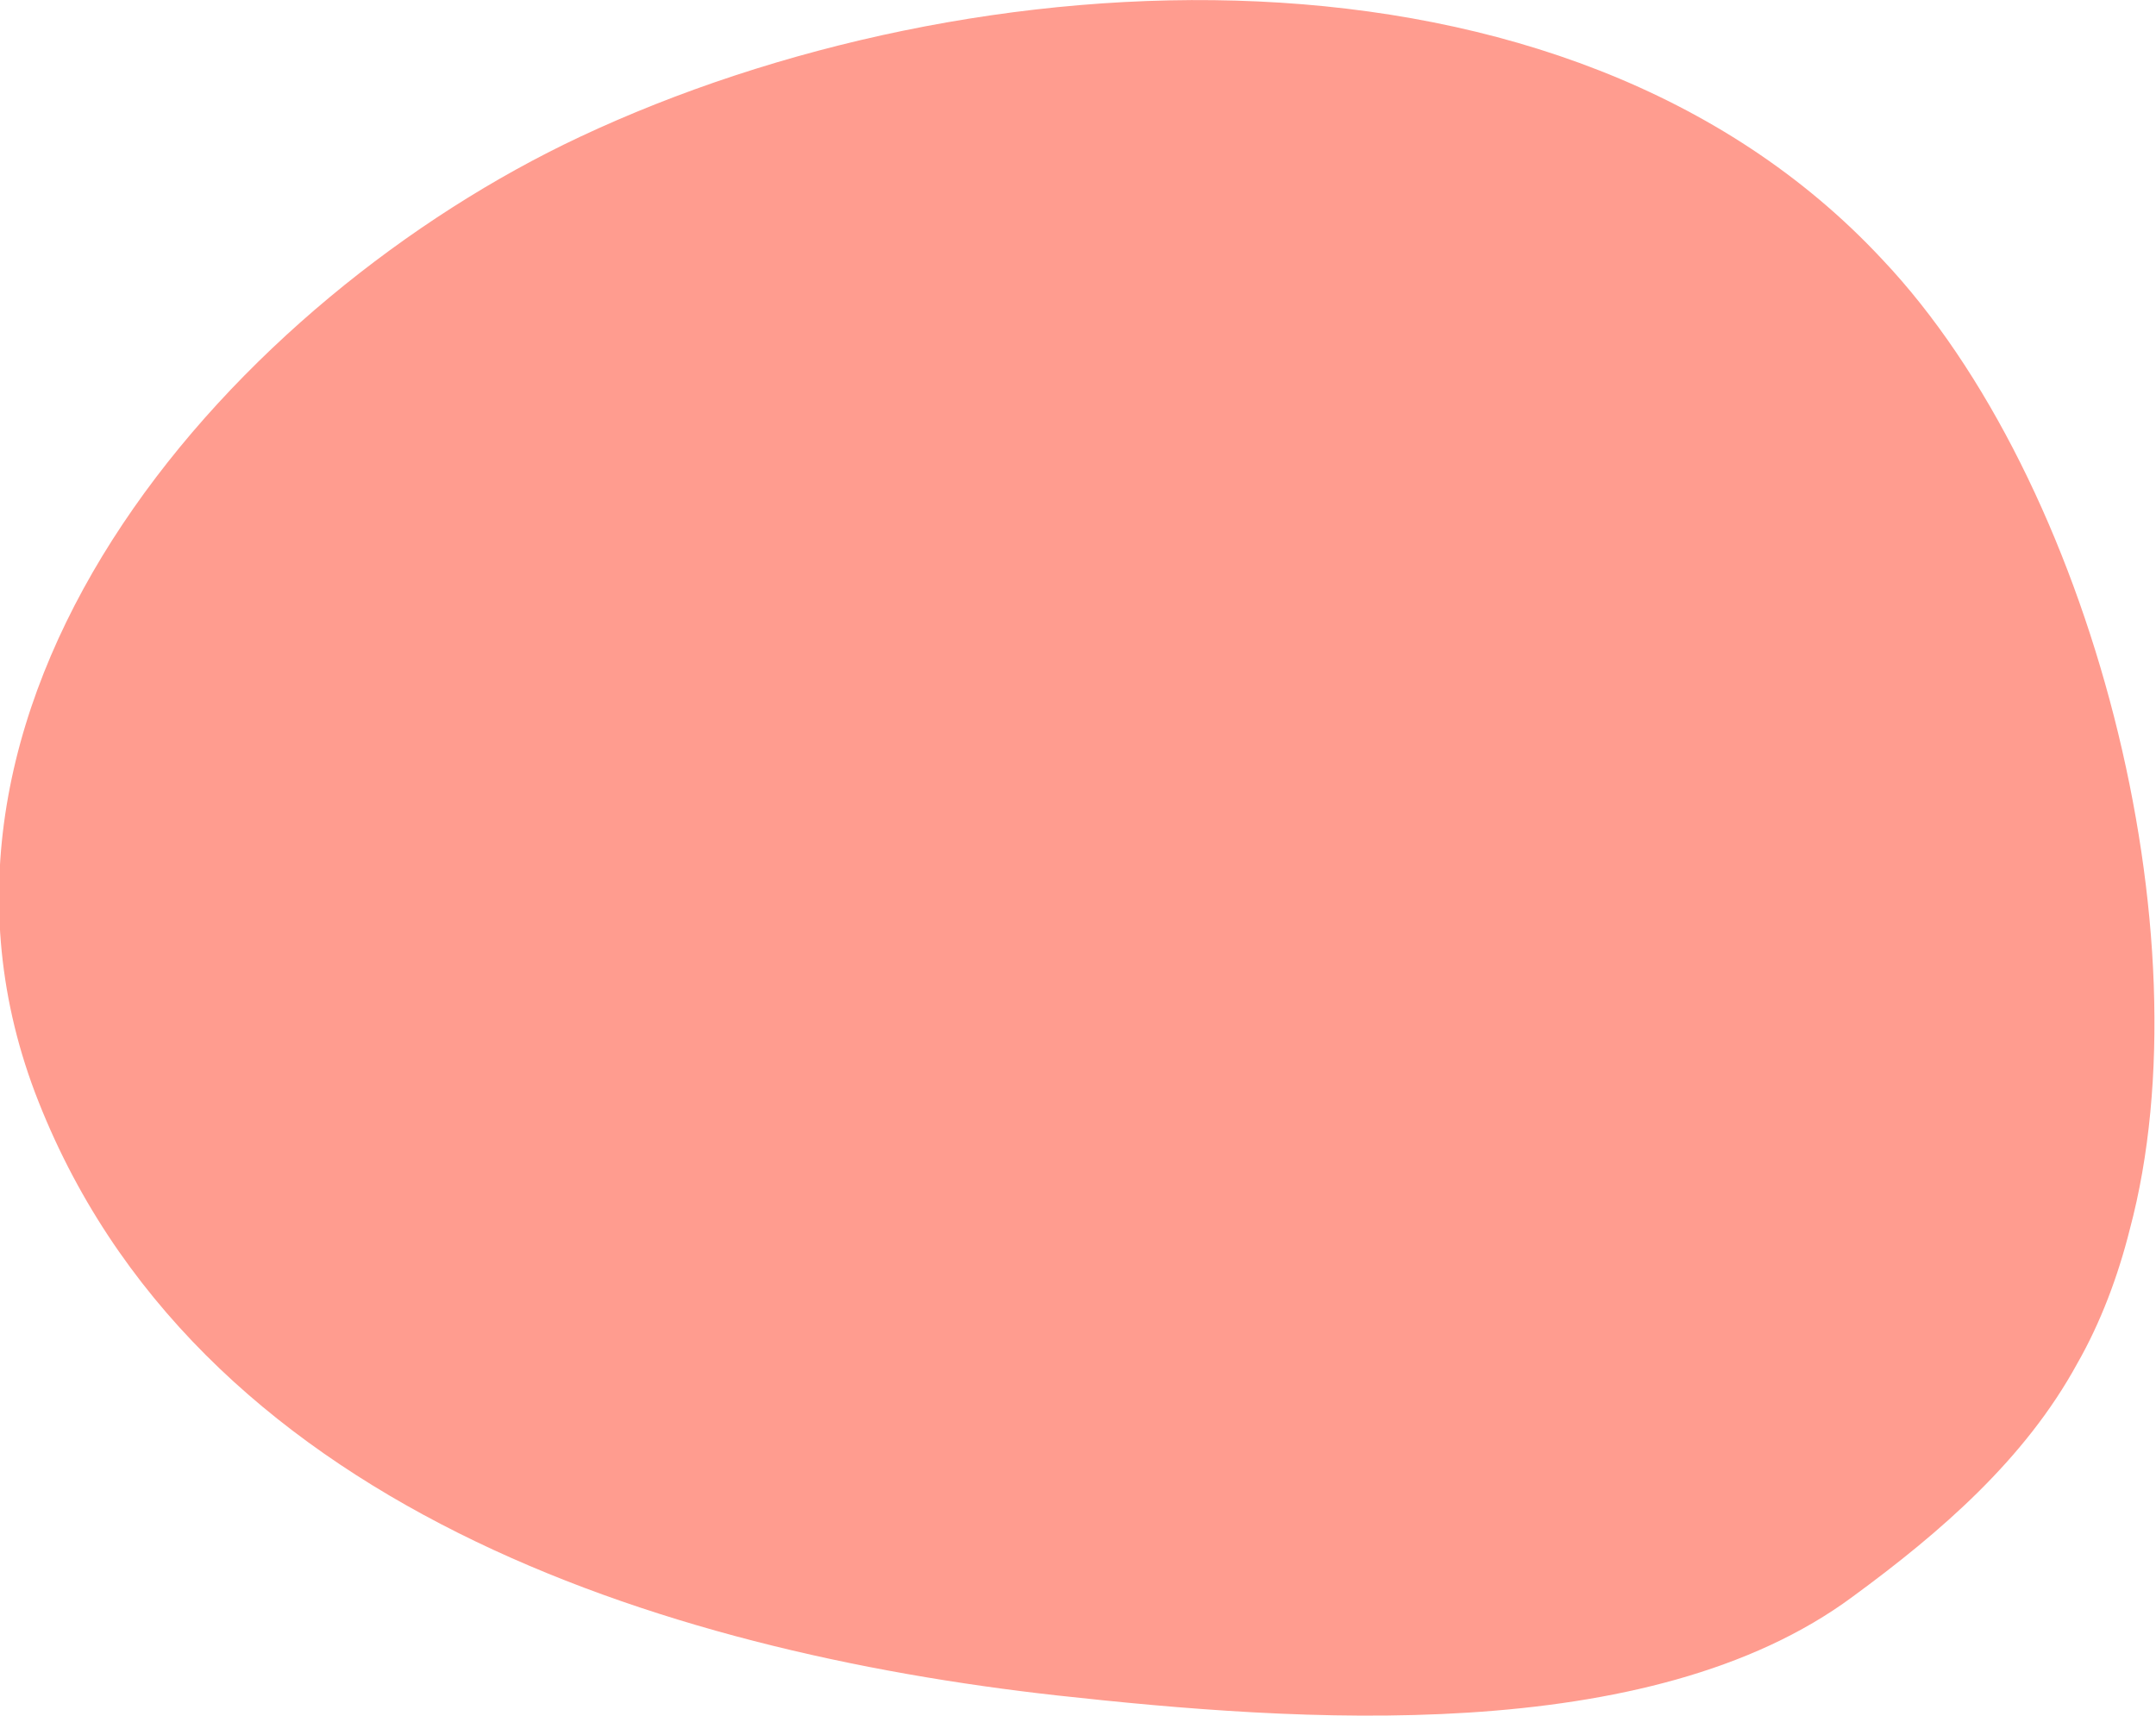 <?xml version="1.0" encoding="utf-8"?>
<!-- Generator: Adobe Illustrator 24.0.1, SVG Export Plug-In . SVG Version: 6.00 Build 0)  -->
<svg version="1.1" id="Layer_1" xmlns="http://www.w3.org/2000/svg" xmlns:xlink="http://www.w3.org/1999/xlink" x="0px" y="0px"
	 viewBox="0 0 74 58.9" style="enable-background:new 0 0 74 58.9;" xml:space="preserve">
<style type="text/css">
	.st0{fill:#FF9C8F;}
</style>
<g>
	<path class="st0" d="M64.6,8.9C53.7-2.8,33.3-1.6,19.9,4.7C8.2,10.2-4,23.7,1.2,37.5c5.4,14.2,21.6,19.2,35.1,20.7
		c8.2,0.9,20.3,1.8,27.3-3.4c3-2.2,5.9-4.7,7.7-8c0.8-1.4,1.4-3,1.8-4.6C75.8,32.1,71.8,16.5,64.6,8.9z"/>
</g>
</svg>
